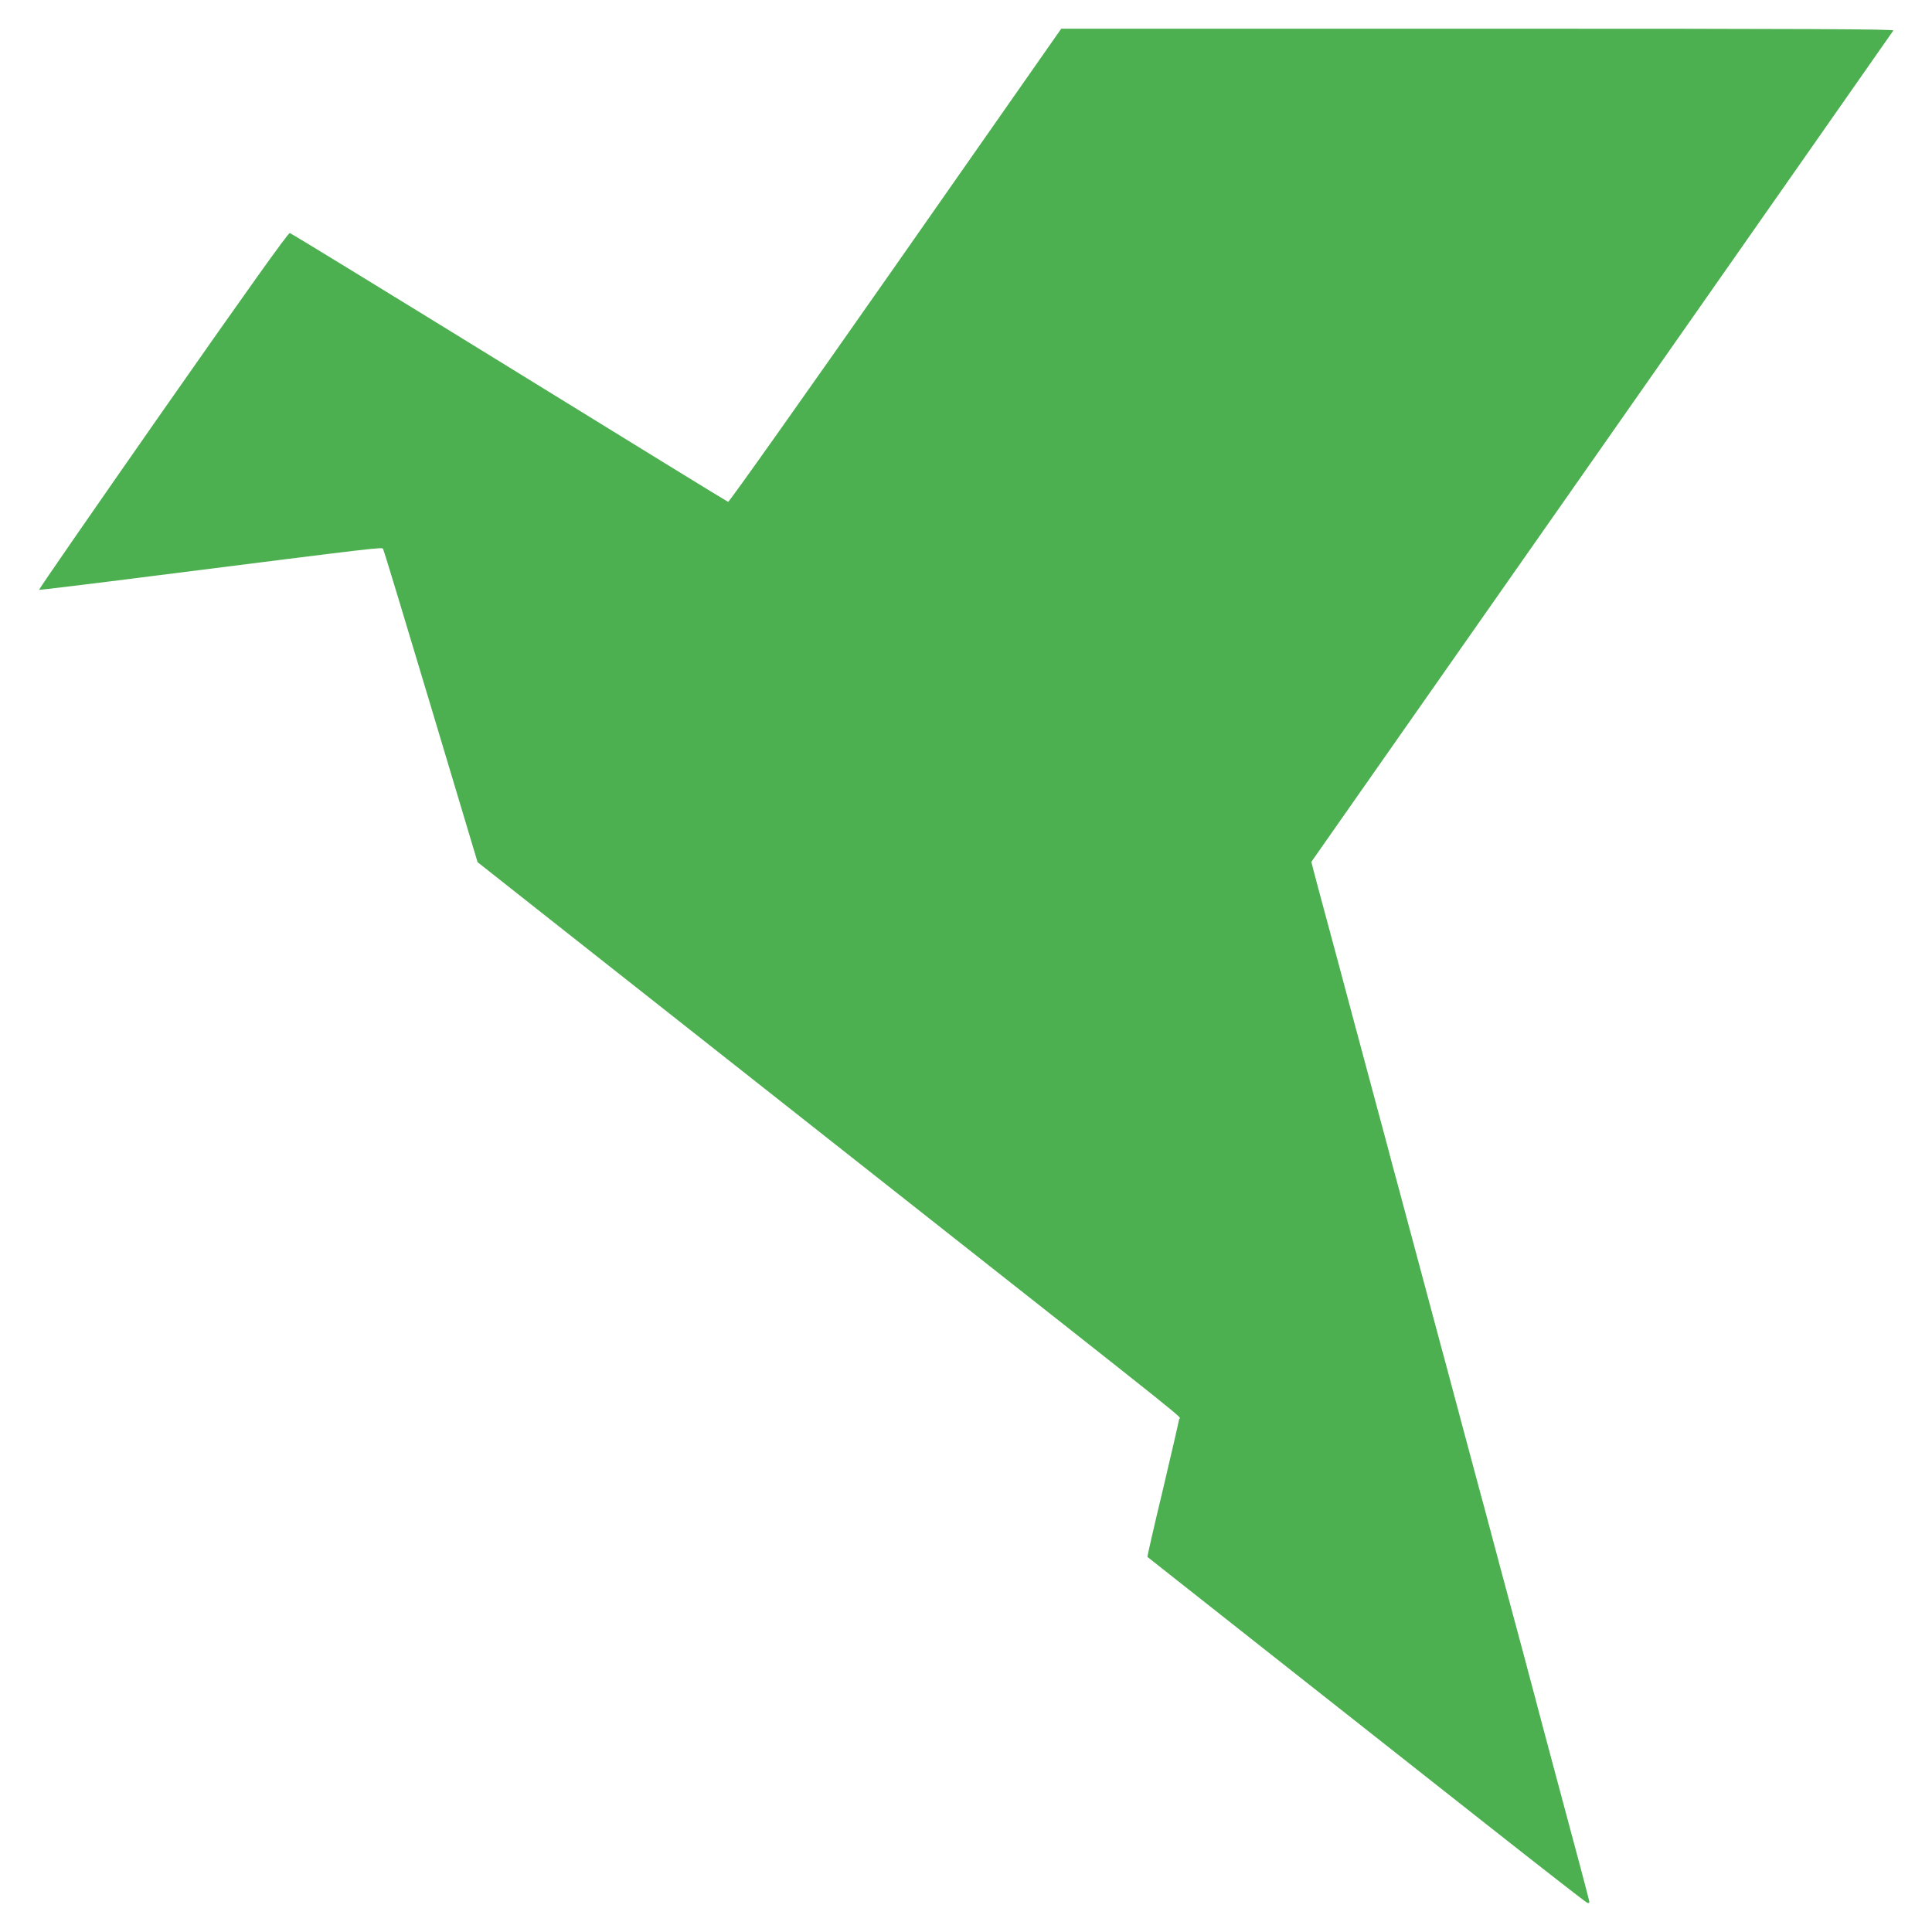 <?xml version="1.0" standalone="no"?>
<!DOCTYPE svg PUBLIC "-//W3C//DTD SVG 20010904//EN"
 "http://www.w3.org/TR/2001/REC-SVG-20010904/DTD/svg10.dtd">
<svg version="1.0" xmlns="http://www.w3.org/2000/svg"
 width="1280pt" height="1280pt" viewBox="0 0 1280 1280"
 preserveAspectRatio="xMidYMid meet">
<g transform="translate(0,1280) scale(0.1,-0.1)"
fill="#4caf50" stroke="none">
<path d="M5933 11040 c-604 -863 -1103 -1568 -1109 -1565 -7 2 -659 403 -1450
891 -792 488 -1446 889 -1454 890 -10 3 -283 -380 -842 -1179 -454 -650 -823
-1183 -819 -1185 5 -1 347 40 762 93 1525 193 1509 191 1517 178 5 -7 147
-477 317 -1044 l309 -1031 395 -312 c331 -261 1771 -1397 2371 -1870 2070
-1632 1886 -1484 1882 -1508 -1 -11 -49 -220 -107 -465 -59 -245 -105 -447
-103 -448 2 -1 356 -281 788 -622 432 -340 1083 -854 1447 -1141 364 -287 669
-525 678 -528 8 -4 15 -2 15 4 0 10 -73 285 -235 887 -46 171 -104 389 -129
485 -26 96 -55 207 -65 245 -28 104 -60 224 -160 595 -49 184 -99 370 -110
413 -12 42 -30 112 -42 155 -11 42 -60 226 -109 407 -49 182 -98 365 -109 408
-12 42 -30 111 -41 152 -11 41 -29 110 -41 153 -11 42 -60 226 -109 407 -49
182 -98 365 -109 407 -12 43 -30 113 -42 155 -11 43 -60 227 -109 408 -49 182
-98 366 -110 410 -12 44 -27 103 -35 130 -14 55 -205 767 -236 880 -10 39 -26
98 -35 132 l-16 63 1924 2747 c1058 1512 1928 2754 1932 2761 6 9 -547 12
-2753 12 l-2760 0 -1098 -1570z"/>
</g>
</svg>
